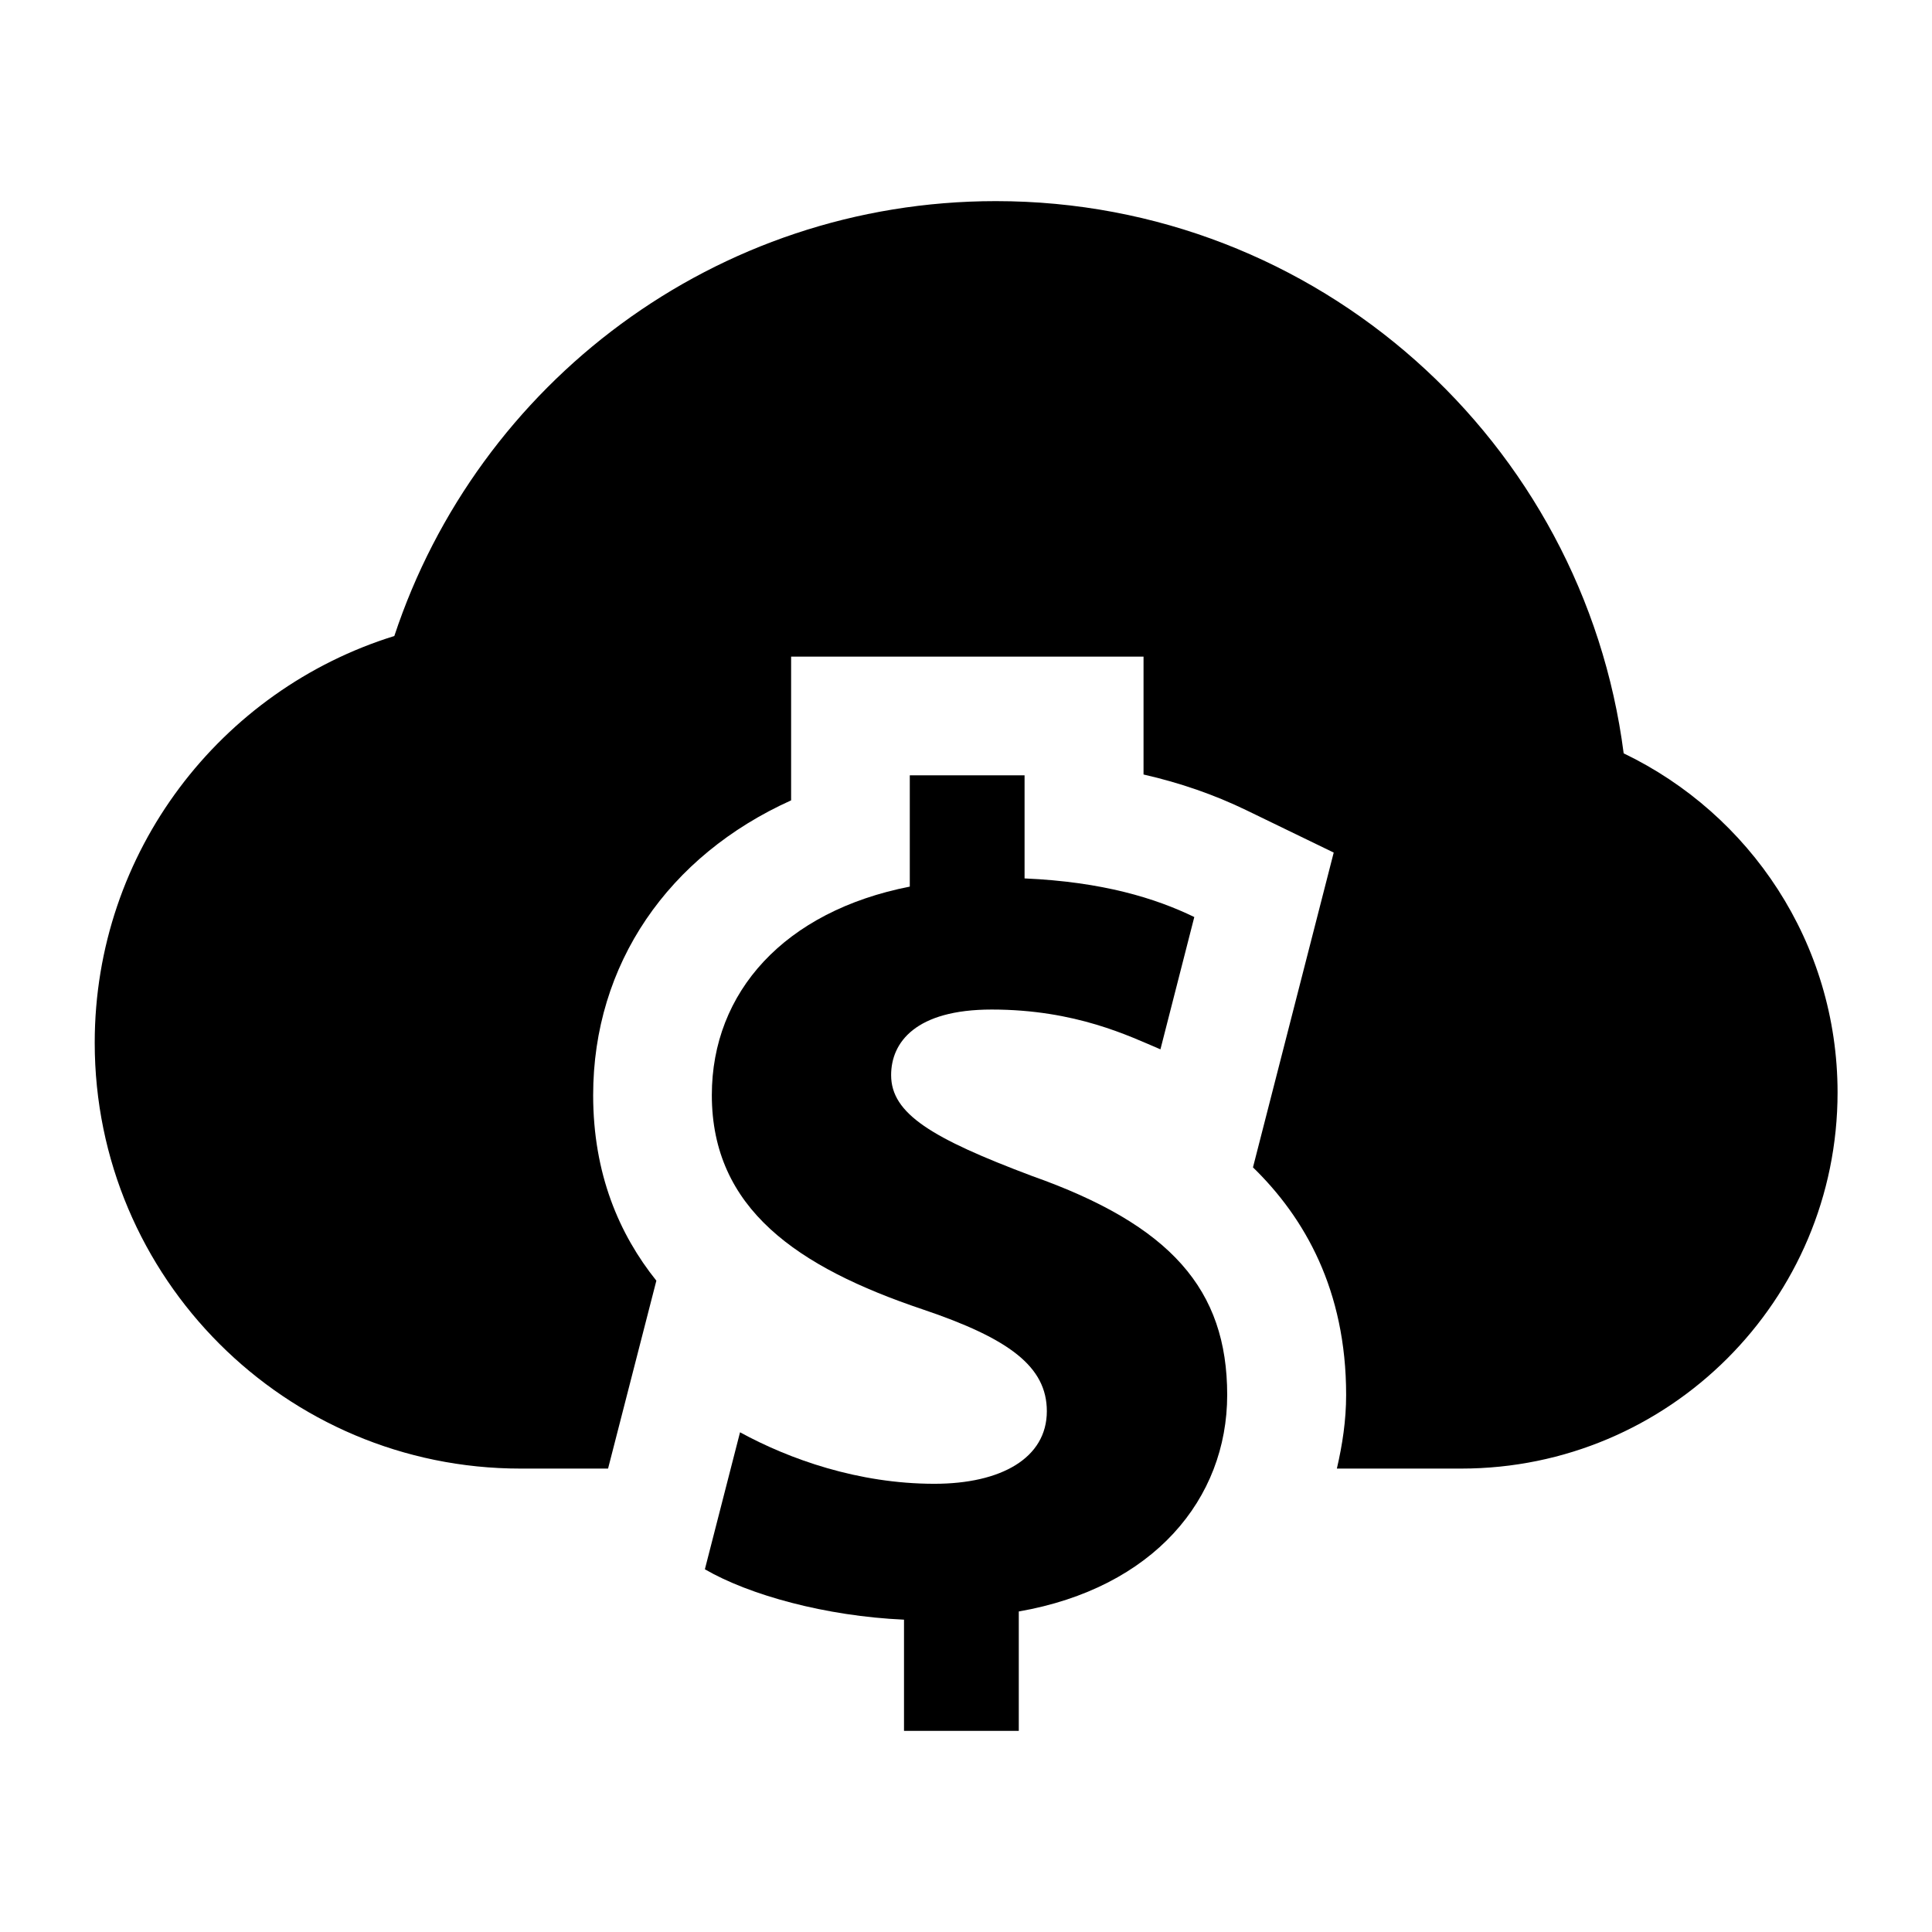 <?xml version="1.0" encoding="UTF-8"?>
<!-- Uploaded to: ICON Repo, www.iconrepo.com, Generator: ICON Repo Mixer Tools -->
<svg fill="#000000" width="800px" height="800px" version="1.1" viewBox="144 144 512 512" xmlns="http://www.w3.org/2000/svg">
 <g>
  <path d="m574.29 343.64c-10.645-82.531-81.004-146.34-166.38-146.34-74.359 0-137.27 48.336-159.41 115.25-45.973 14.25-79.398 57.105-79.398 107.8 0 62.316 50.523 112.84 112.85 112.84h23.191l12.801-49.797c-9.84-12.281-16.75-28.293-16.75-49.168 0-34.73 19.934-63.449 52.461-78.121v-38.086h93.395v31.234c9.746 2.219 18.781 5.367 27.238 9.461l23.16 11.227-21.395 83.426c13.68 13.305 24.688 32.512 24.688 60.301 0 6.769-0.992 13.227-2.457 19.523h32.969c55.074 0 99.723-44.633 99.723-99.707-0.035-39.629-23.227-73.762-56.684-89.836z"/>
  <path d="m417.39 455.61c-26.387-9.934-37.234-16.438-37.234-26.688 0-8.691 6.488-17.383 26.656-17.383 22.355 0 36.621 7.133 44.715 10.547l8.973-35.062c-10.234-4.961-24.199-9.32-44.98-10.234v-27.316h-30.418v29.488c-33.203 6.519-52.461 27.93-52.461 55.246 0 30.102 22.656 45.609 55.875 56.789 22.969 7.746 32.906 15.191 32.906 26.984 0 12.422-12.121 19.238-29.805 19.238-20.168 0-38.461-6.519-51.5-13.648l-9.32 36.305c11.777 6.832 31.977 12.422 52.773 13.352v29.473h30.418v-31.645c35.676-6.219 55.23-29.789 55.23-57.402-0.012-27.922-14.922-45.008-51.828-58.043z"/>
 </g>
</svg>